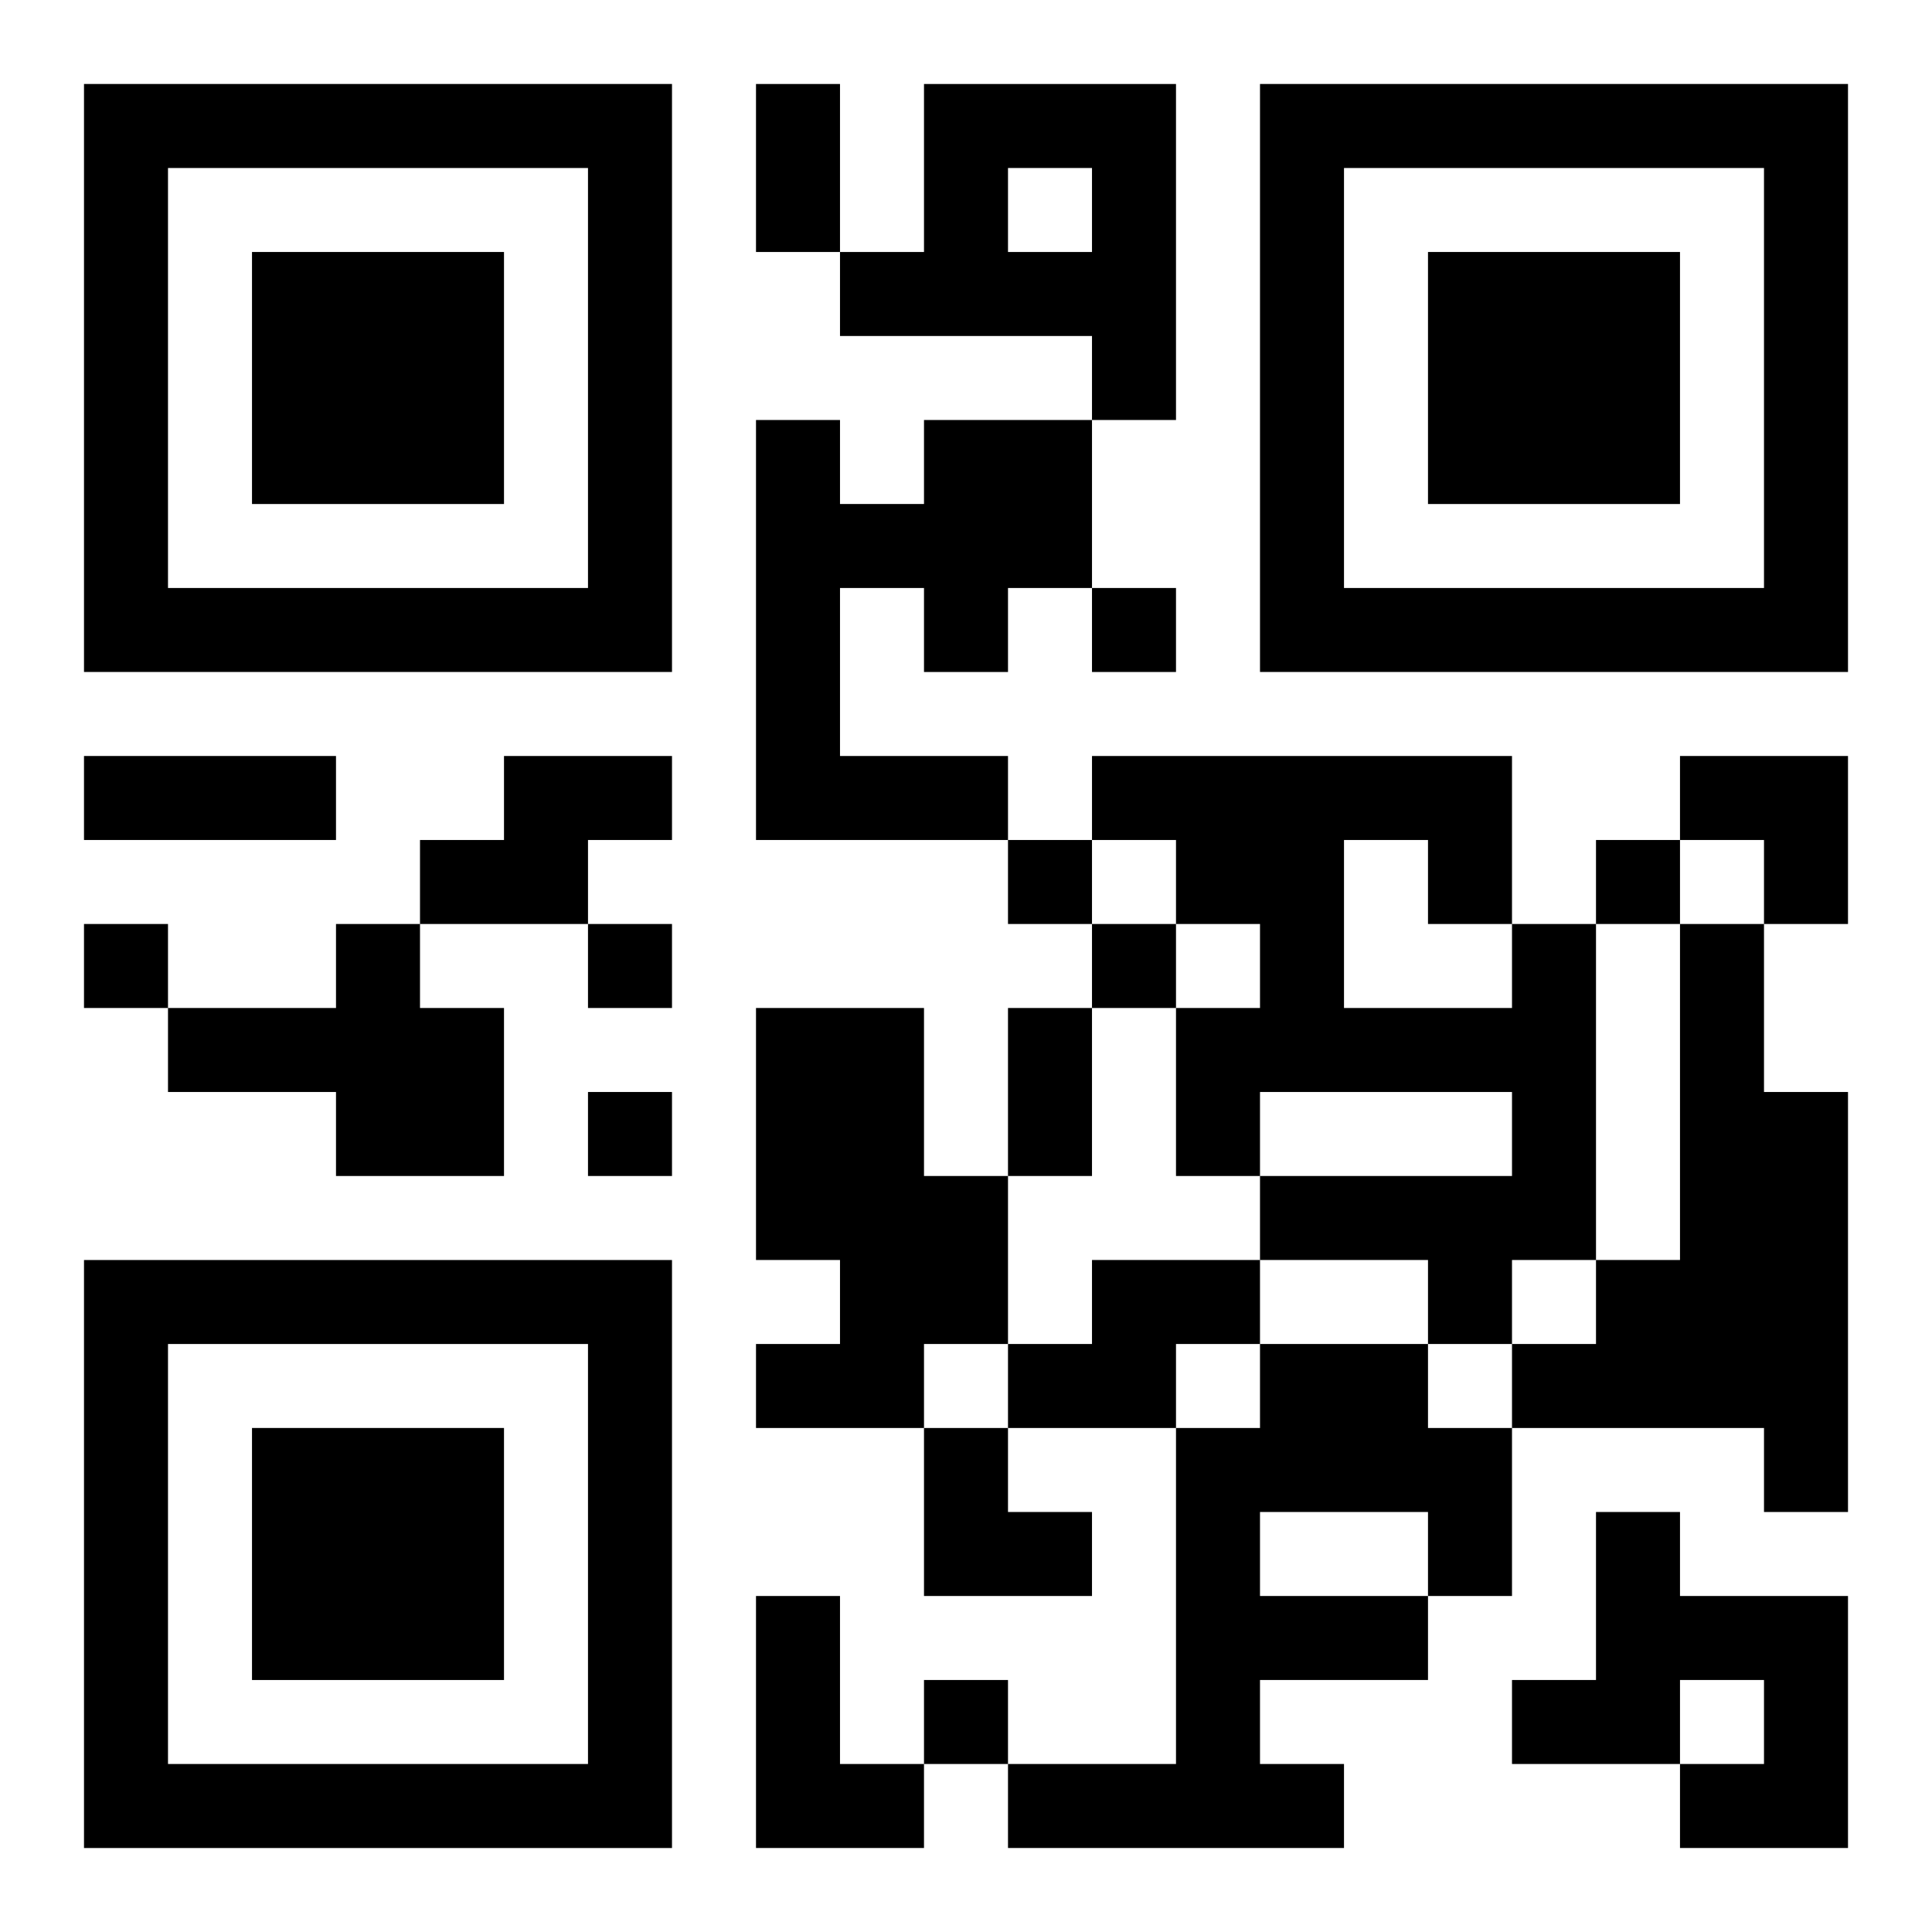 <?xml version="1.0" encoding="UTF-8"?>
<svg width="250" height="250" baseProfile="full" version="1.1" viewBox="-1 -1 23 23" xmlns="http://www.w3.org/2000/svg" xmlns:xlink="http://www.w3.org/1999/xlink"><symbol id="a"><path d="m0 7v7h7v-7h-7zm1 1h5v5h-5v-5zm1 1v3h3v-3h-3z"/></symbol><use y="-7" xlink:href="#a"/><use y="7" xlink:href="#a"/><use x="14" y="-7" xlink:href="#a"/><path d="m10 0h3v4h-1v-1h-3v-1h1v-2m1 1v1h1v-1h-1m-1 3h2v2h-1v1h-1v-1h-1v2h2v1h-3v-5h1v1h1v-1m-5 4h2v1h-1v1h-2v-1h1v-1m-2 2h1v1h1v2h-2v-1h-2v-1h2v-1m14 0h1v4h-1v1h-1v-1h-2v-1h3v-1h-3v1h-1v-2h1v-1h-1v-1h-1v-1h5v2m-2-1v2h2v-1h-1v-1h-1m4 1h1v2h1v5h-1v-1h-3v-1h1v-1h1v-4m-11 1h2v2h1v2h-1v1h-2v-1h1v-1h-1v-3m4 3h2v1h-1v1h-2v-1h1v-1m2 1h2v1h1v2h-1v1h-2v1h1v1h-4v-1h2v-4h1v-1m0 2v1h2v-1h-2m4 0h1v1h2v3h-2v-1h1v-1h-1v1h-2v-1h1v-2m-10 1h1v2h1v1h-2v-3m4-12v1h1v-1h-1m-1 3v1h1v-1h-1m7 0v1h1v-1h-1m-18 1v1h1v-1h-1m6 0v1h1v-1h-1m6 0v1h1v-1h-1m-6 2v1h1v-1h-1m4 7v1h1v-1h-1m-2-19h1v2h-1v-2m-8 8h3v1h-3v-1m11 3h1v2h-1v-2m8-3h2v2h-1v-1h-1zm-9 8h1v1h1v1h-2z"/></svg>
